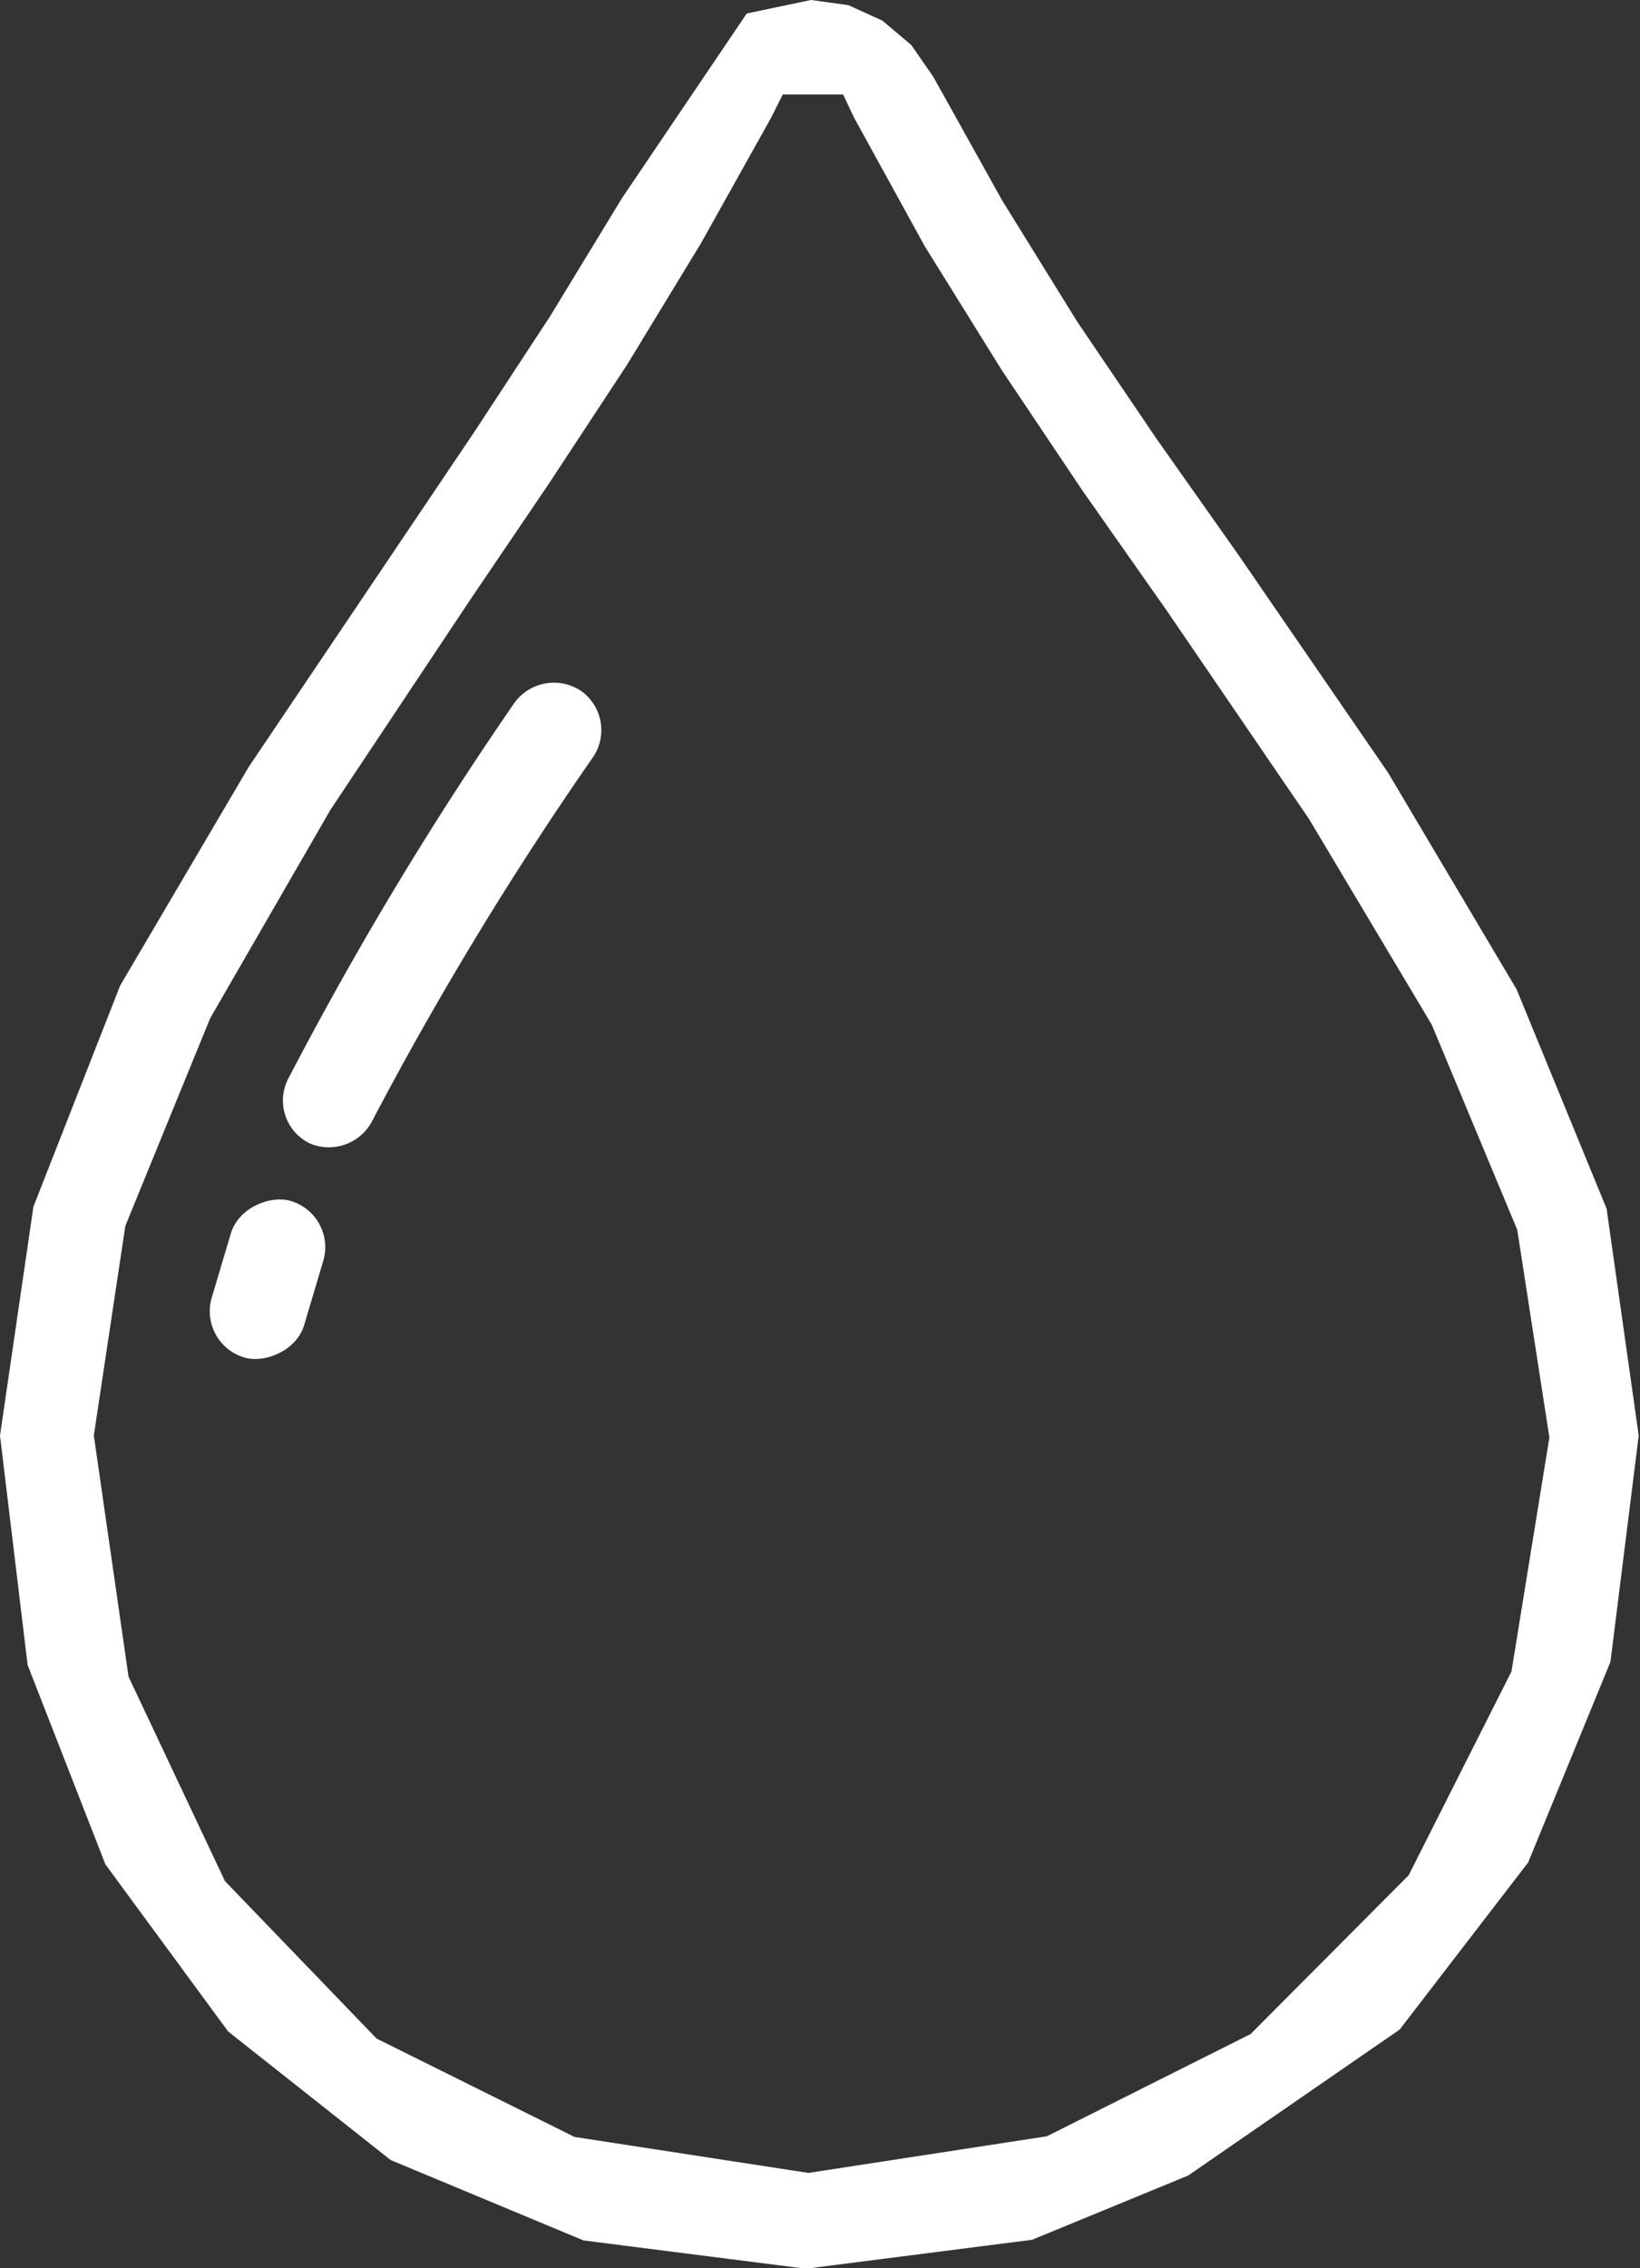 <?xml version="1.0" encoding="UTF-8"?> <svg xmlns="http://www.w3.org/2000/svg" viewBox="0 0 25.52 35.28"><rect x="0" y="0" width="25.52" height="35.28" fill="#333333" stroke="none"/><defs><style>.cls-1,.cls-2{fill:#fff;}.cls-1{fill-rule:evenodd;}</style></defs><g id="Layer_2" data-name="Layer 2"><g id="Layer_1-2" data-name="Layer 1"><path class="cls-1" d="M25,18.8l-1.4-3.41-2-3.37L19.27,8.63,18,6.83,16.76,5,15.59,3.11l-.93-1.67-.14-.25L14.18.7,13.73.32,13.2.08,12.62,0l-1,.21L9.68,3.08,8.56,4.92,7.38,6.72,3.87,11.93l-2,3.4L.52,18.77,0,22.33.43,25.9,1.64,29l1.91,2.6,2.53,2,3,1.25,3.46.44,3.52-.45,2.43-1,3.29-2.27,2-2.6,1.28-3.12.44-3.52ZM23.52,26l-1.6,3.17-2.46,2.47-3.17,1.59-3.71.57-3.64-.56L5.86,31.71,3.5,29.26,2,26.08l-.54-3.75.49-3.26,1.32-3.23L5.14,12.6,7.33,9.31l1.22-1.8L9.76,5.67l1.15-1.89L12,1.83l.18-.36.32,0h.29l.33,0,.17.36,1.1,2,1.2,1.93,1.26,1.88,1.3,1.85,2.22,3.25,1.91,3.2,1.33,3.19.5,3.23Z"></path><path class="cls-2" d="M4.83,17.79h0a.74.74,0,0,1-.35-1A54.81,54.81,0,0,1,8,10.94a.76.76,0,0,1,1.06-.18h0a.75.75,0,0,1,.18,1,53.62,53.62,0,0,0-3.44,5.66A.76.76,0,0,1,4.83,17.79Z"></path><rect class="cls-2" x="2.9" y="19.15" width="2.54" height="1.5" rx="0.75" transform="translate(-16.1 18.22) rotate(-73.43)"></rect></g></g></svg> 